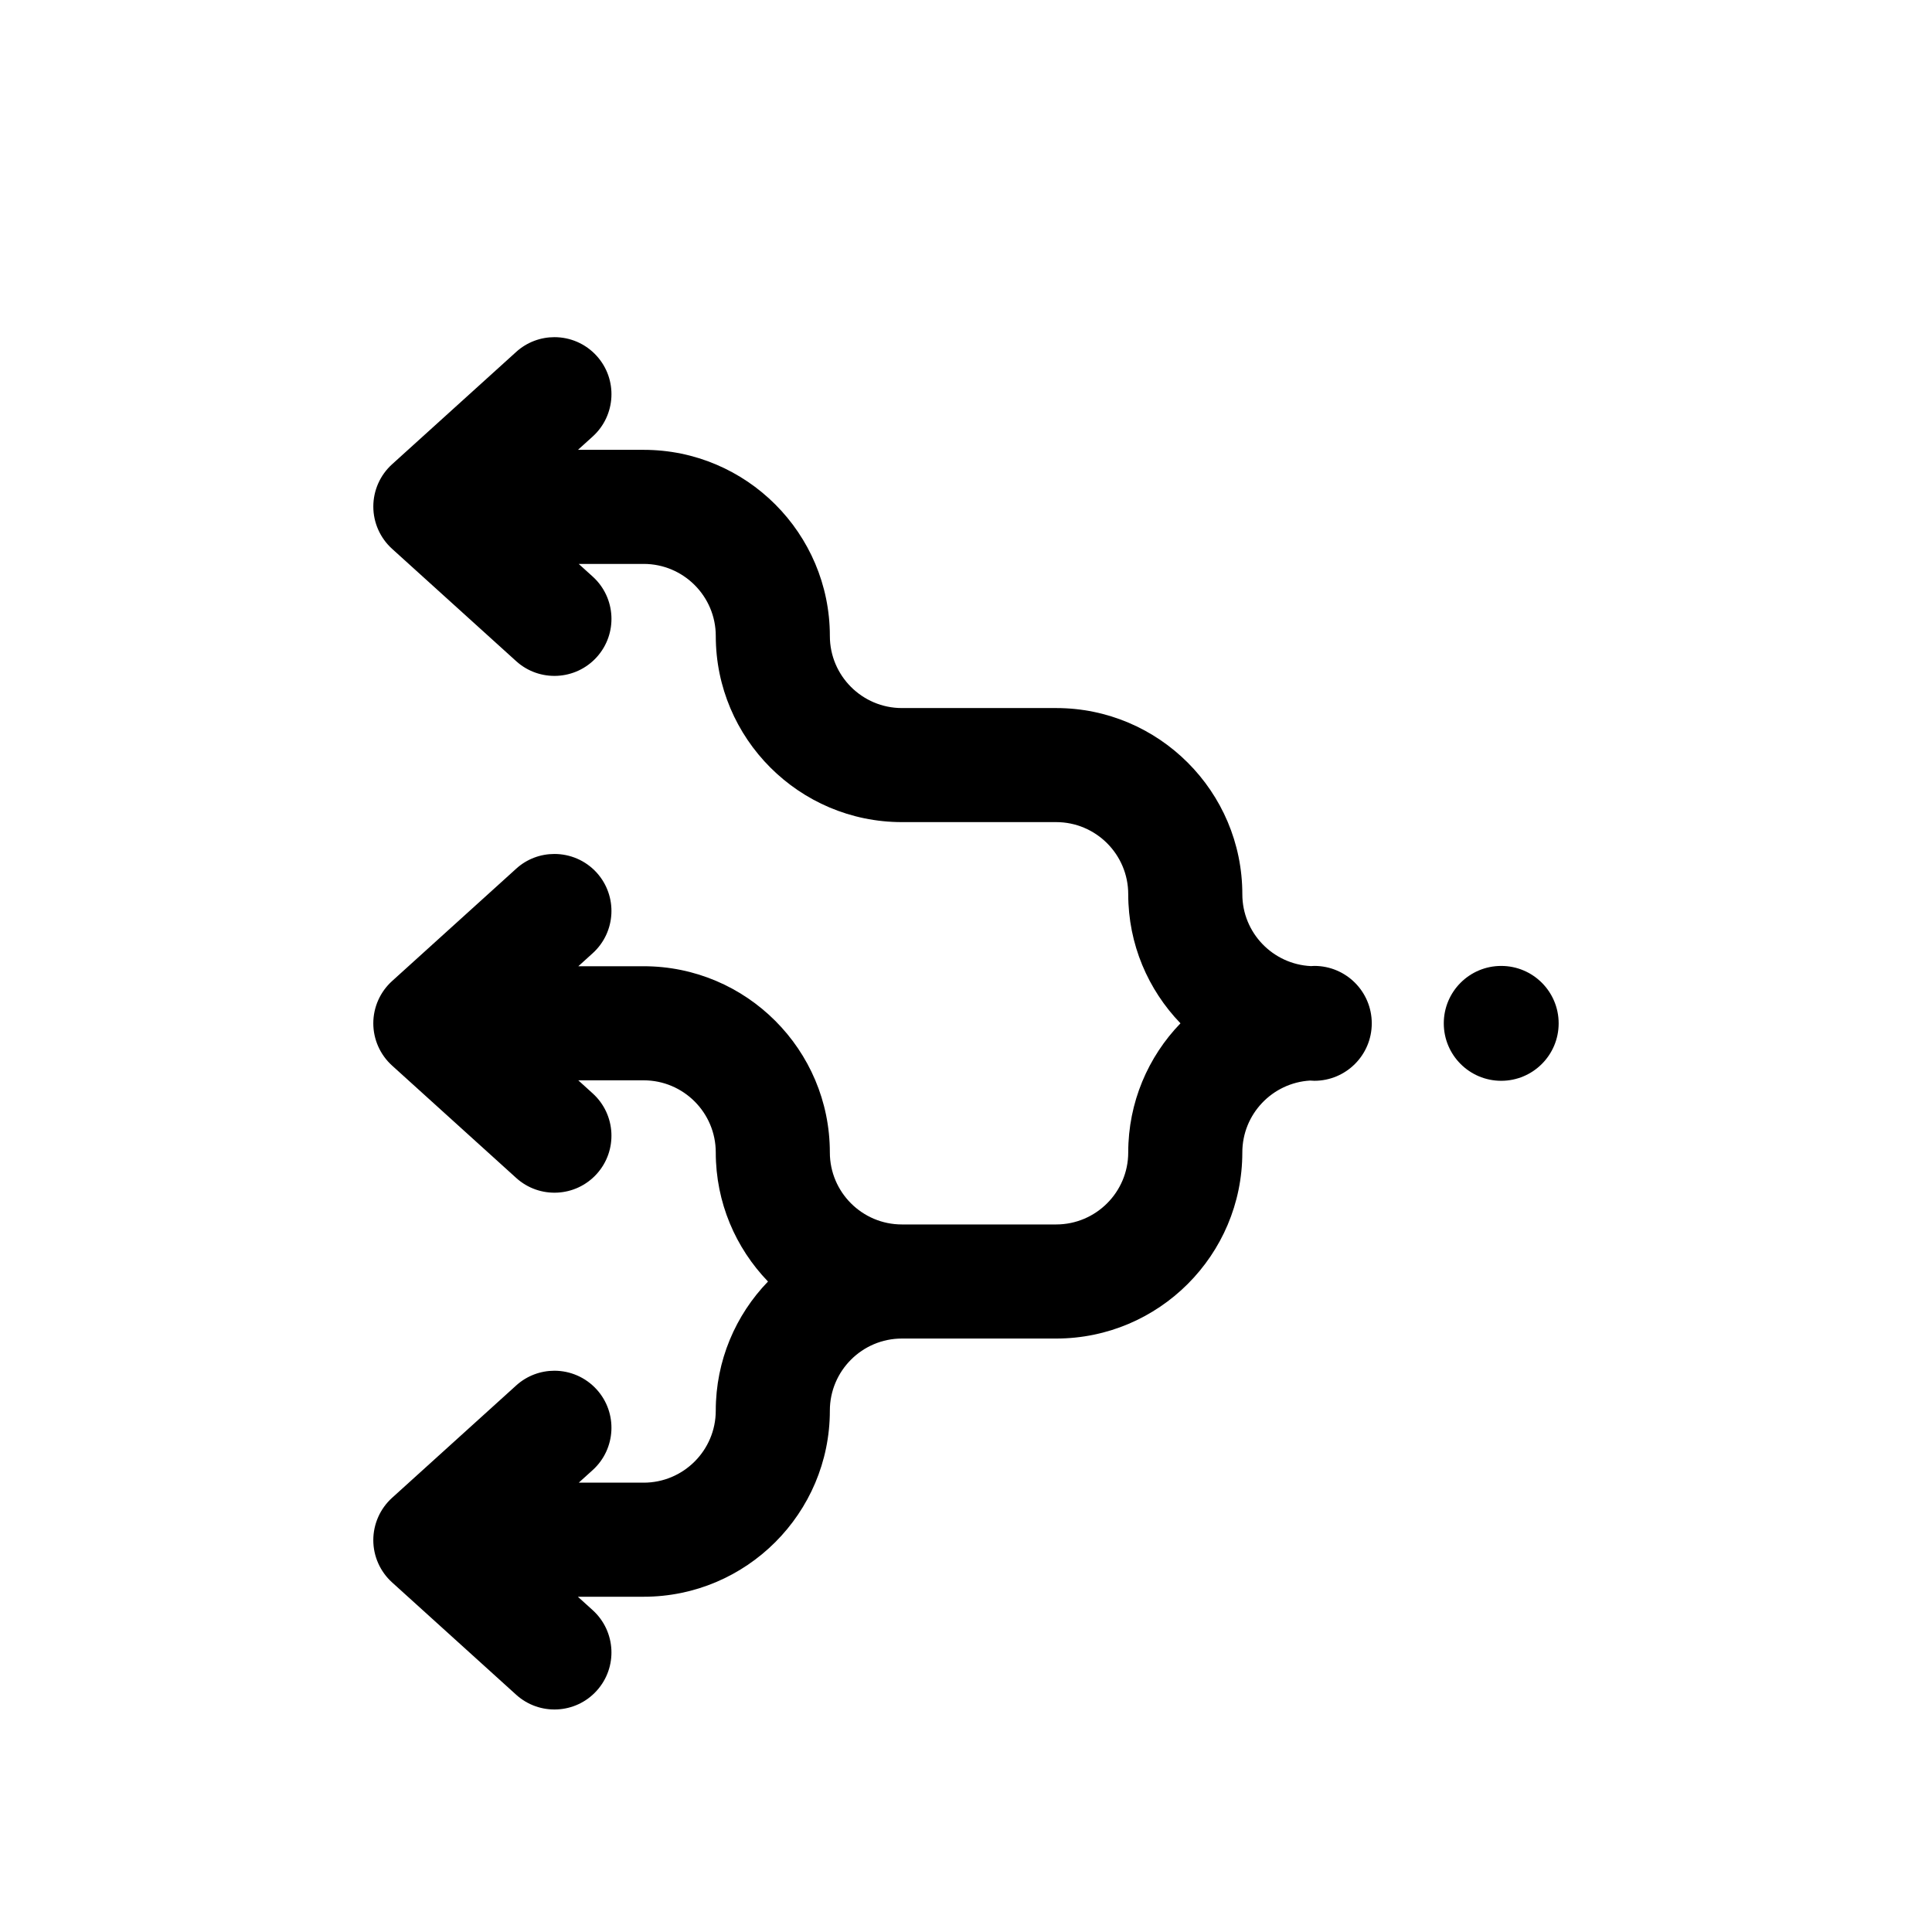<?xml version="1.0" encoding="UTF-8"?>
<!-- Uploaded to: SVG Repo, www.svgrepo.com, Generator: SVG Repo Mixer Tools -->
<svg fill="#000000" width="800px" height="800px" version="1.1" viewBox="144 144 512 512" xmlns="http://www.w3.org/2000/svg">
 <g>
  <path d="m557.06 415.2c0 8.406-6.816 15.223-15.223 15.223s-15.219-6.816-15.219-15.223 6.812-15.219 15.219-15.219 15.223 6.812 15.223 15.219"/>
  <path d="m492.31 430.42c-0.383 0-0.762-0.031-1.137-0.059-9.988 0.598-17.945 8.895-17.945 19.047 0 27.195-22.129 49.32-49.34 49.32h-40.879c-10.523 0-19.09 8.566-19.09 19.105 0 27.195-22.129 49.32-49.34 49.32h-17.438l3.93 3.555c6.184 5.617 6.664 15.16 1.066 21.348-5.598 6.203-15.16 6.664-21.348 1.066l-32.883-29.77c-3.164-2.863-4.977-6.934-4.977-11.199s1.812-8.355 4.977-11.215l32.883-29.77c2.879-2.613 6.523-3.91 10.133-3.91 4.125 0 8.23 1.688 11.215 4.977 5.598 6.184 5.117 15.746-1.066 21.348l-3.695 3.34h17.203c10.539 0 19.105-8.566 19.105-19.09 0-13.277 5.277-25.344 13.844-34.215-8.566-8.887-13.844-20.938-13.844-34.215 0-10.539-8.566-19.105-19.105-19.105h-17.328l3.82 3.465c6.184 5.598 6.664 15.16 1.066 21.348-5.598 6.184-15.16 6.664-21.348 1.047l-32.883-29.77c-3.164-2.863-4.977-6.934-4.977-11.199s1.812-8.336 4.977-11.199l32.883-29.77c2.879-2.629 6.523-3.91 10.133-3.91 4.125 0 8.23 1.672 11.215 4.957 5.598 6.203 5.117 15.746-1.066 21.348l-3.805 3.449h17.312c27.211 0 49.34 22.129 49.34 49.34 0 10.523 8.566 19.09 19.09 19.09h40.879c10.539 0 19.105-8.566 19.105-19.09 0-13.277 5.277-25.344 13.844-34.215-8.566-8.887-13.844-20.938-13.844-34.215 0-10.539-8.566-19.105-19.105-19.105h-40.879c-27.195 0-49.32-22.129-49.32-49.32 0-10.539-8.566-19.105-19.105-19.105h-17.223l3.715 3.359c6.184 5.598 6.664 15.16 1.066 21.348-5.598 6.184-15.16 6.664-21.348 1.066l-32.883-29.77c-3.164-2.863-4.977-6.934-4.977-11.199 0-4.285 1.812-8.355 4.977-11.215l32.883-29.77c2.879-2.613 6.523-3.91 10.133-3.91 4.125 0 8.23 1.672 11.215 4.977 5.598 6.184 5.117 15.746-1.066 21.348l-3.91 3.535h17.418c27.211 0 49.34 22.129 49.34 49.34 0 10.523 8.566 19.09 19.09 19.09h40.879c27.211 0 49.34 22.129 49.34 49.34 0 10.211 8.074 18.555 18.168 19.043 0.305-0.02 0.605-0.047 0.914-0.047 8.406 0 15.219 6.812 15.219 15.223 0 8.402-6.816 15.219-15.223 15.219z"/>
 </g>
</svg>
